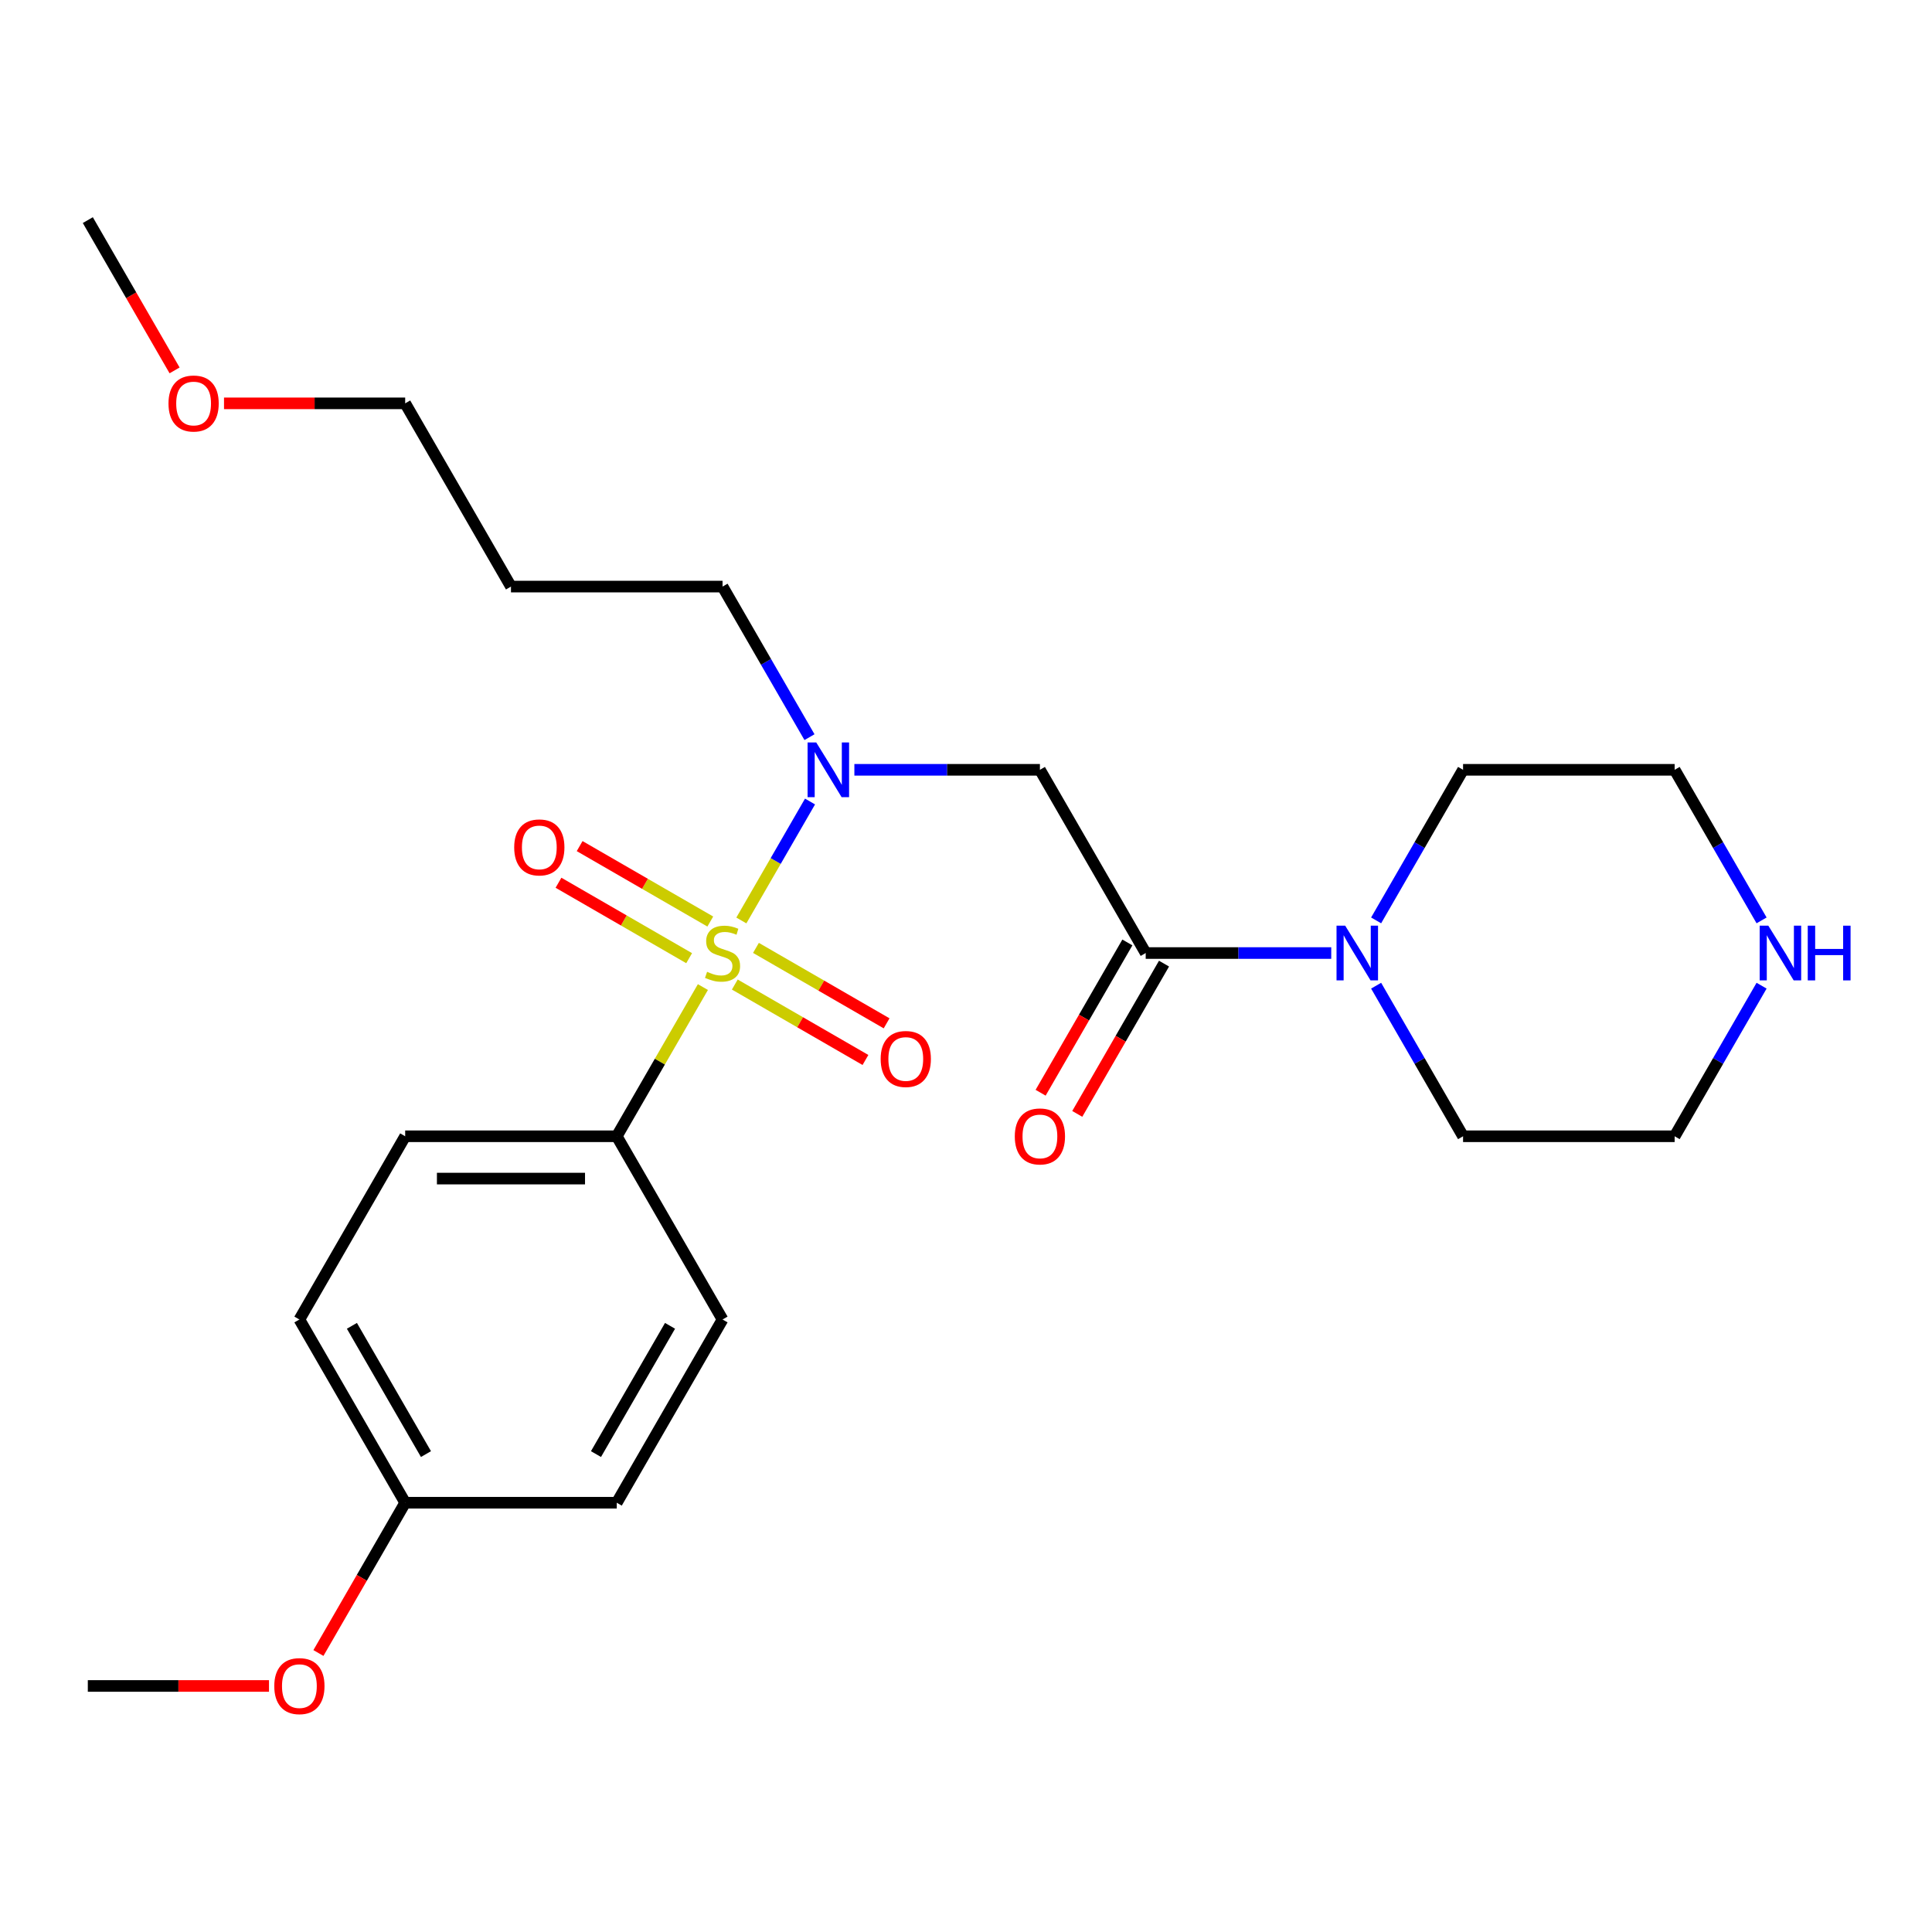 <?xml version='1.0' encoding='iso-8859-1'?>
<svg version='1.1' baseProfile='full'
              xmlns='http://www.w3.org/2000/svg'
                      xmlns:rdkit='http://www.rdkit.org/xml'
                      xmlns:xlink='http://www.w3.org/1999/xlink'
                  xml:space='preserve'
width='1000px' height='1000px' viewBox='0 0 1000 1000'>
<!-- END OF HEADER -->
<rect style='opacity:1.0;fill:#FFFFFF;stroke:none' width='1000' height='1000' x='0' y='0'> </rect>
<path class='bond-0' d='M 383.722,476.433 L 401.496,445.648' style='fill:none;fill-rule:evenodd;stroke:#CCCC00;stroke-width:6px;stroke-linecap:butt;stroke-linejoin:miter;stroke-opacity:1' />
<path class='bond-0' d='M 401.496,445.648 L 419.27,414.863' style='fill:none;fill-rule:evenodd;stroke:#0000FF;stroke-width:6px;stroke-linecap:butt;stroke-linejoin:miter;stroke-opacity:1' />
<path class='bond-4' d='M 363.818,510.909 L 341.526,549.52' style='fill:none;fill-rule:evenodd;stroke:#CCCC00;stroke-width:6px;stroke-linecap:butt;stroke-linejoin:miter;stroke-opacity:1' />
<path class='bond-4' d='M 341.526,549.52 L 319.233,588.131' style='fill:none;fill-rule:evenodd;stroke:#000000;stroke-width:6px;stroke-linecap:butt;stroke-linejoin:miter;stroke-opacity:1' />
<path class='bond-5' d='M 380.331,509.598 L 414.144,529.12' style='fill:none;fill-rule:evenodd;stroke:#CCCC00;stroke-width:6px;stroke-linecap:butt;stroke-linejoin:miter;stroke-opacity:1' />
<path class='bond-5' d='M 414.144,529.12 L 447.957,548.642' style='fill:none;fill-rule:evenodd;stroke:#FF0000;stroke-width:6px;stroke-linecap:butt;stroke-linejoin:miter;stroke-opacity:1' />
<path class='bond-5' d='M 391.283,490.63 L 425.095,510.152' style='fill:none;fill-rule:evenodd;stroke:#CCCC00;stroke-width:6px;stroke-linecap:butt;stroke-linejoin:miter;stroke-opacity:1' />
<path class='bond-5' d='M 425.095,510.152 L 458.908,529.674' style='fill:none;fill-rule:evenodd;stroke:#FF0000;stroke-width:6px;stroke-linecap:butt;stroke-linejoin:miter;stroke-opacity:1' />
<path class='bond-6' d='M 367.647,476.984 L 333.834,457.462' style='fill:none;fill-rule:evenodd;stroke:#CCCC00;stroke-width:6px;stroke-linecap:butt;stroke-linejoin:miter;stroke-opacity:1' />
<path class='bond-6' d='M 333.834,457.462 L 300.022,437.941' style='fill:none;fill-rule:evenodd;stroke:#FF0000;stroke-width:6px;stroke-linecap:butt;stroke-linejoin:miter;stroke-opacity:1' />
<path class='bond-6' d='M 356.696,495.952 L 322.883,476.43' style='fill:none;fill-rule:evenodd;stroke:#CCCC00;stroke-width:6px;stroke-linecap:butt;stroke-linejoin:miter;stroke-opacity:1' />
<path class='bond-6' d='M 322.883,476.43 L 289.07,456.909' style='fill:none;fill-rule:evenodd;stroke:#FF0000;stroke-width:6px;stroke-linecap:butt;stroke-linejoin:miter;stroke-opacity:1' />
<path class='bond-2' d='M 442.223,398.451 L 490.24,398.451' style='fill:none;fill-rule:evenodd;stroke:#0000FF;stroke-width:6px;stroke-linecap:butt;stroke-linejoin:miter;stroke-opacity:1' />
<path class='bond-2' d='M 490.24,398.451 L 538.257,398.451' style='fill:none;fill-rule:evenodd;stroke:#000000;stroke-width:6px;stroke-linecap:butt;stroke-linejoin:miter;stroke-opacity:1' />
<path class='bond-12' d='M 418.989,381.554 L 396.489,342.583' style='fill:none;fill-rule:evenodd;stroke:#0000FF;stroke-width:6px;stroke-linecap:butt;stroke-linejoin:miter;stroke-opacity:1' />
<path class='bond-12' d='M 396.489,342.583 L 373.989,303.612' style='fill:none;fill-rule:evenodd;stroke:#000000;stroke-width:6px;stroke-linecap:butt;stroke-linejoin:miter;stroke-opacity:1' />
<path class='bond-1' d='M 593.012,493.291 L 538.257,398.451' style='fill:none;fill-rule:evenodd;stroke:#000000;stroke-width:6px;stroke-linecap:butt;stroke-linejoin:miter;stroke-opacity:1' />
<path class='bond-3' d='M 593.012,493.291 L 641.029,493.291' style='fill:none;fill-rule:evenodd;stroke:#000000;stroke-width:6px;stroke-linecap:butt;stroke-linejoin:miter;stroke-opacity:1' />
<path class='bond-3' d='M 641.029,493.291 L 689.046,493.291' style='fill:none;fill-rule:evenodd;stroke:#0000FF;stroke-width:6px;stroke-linecap:butt;stroke-linejoin:miter;stroke-opacity:1' />
<path class='bond-7' d='M 583.528,487.816 L 561.075,526.707' style='fill:none;fill-rule:evenodd;stroke:#000000;stroke-width:6px;stroke-linecap:butt;stroke-linejoin:miter;stroke-opacity:1' />
<path class='bond-7' d='M 561.075,526.707 L 538.621,565.598' style='fill:none;fill-rule:evenodd;stroke:#FF0000;stroke-width:6px;stroke-linecap:butt;stroke-linejoin:miter;stroke-opacity:1' />
<path class='bond-7' d='M 602.496,498.767 L 580.043,537.658' style='fill:none;fill-rule:evenodd;stroke:#000000;stroke-width:6px;stroke-linecap:butt;stroke-linejoin:miter;stroke-opacity:1' />
<path class='bond-7' d='M 580.043,537.658 L 557.589,576.549' style='fill:none;fill-rule:evenodd;stroke:#FF0000;stroke-width:6px;stroke-linecap:butt;stroke-linejoin:miter;stroke-opacity:1' />
<path class='bond-15' d='M 712.28,476.393 L 734.78,437.422' style='fill:none;fill-rule:evenodd;stroke:#0000FF;stroke-width:6px;stroke-linecap:butt;stroke-linejoin:miter;stroke-opacity:1' />
<path class='bond-15' d='M 734.78,437.422 L 757.28,398.451' style='fill:none;fill-rule:evenodd;stroke:#000000;stroke-width:6px;stroke-linecap:butt;stroke-linejoin:miter;stroke-opacity:1' />
<path class='bond-16' d='M 712.28,510.189 L 734.78,549.16' style='fill:none;fill-rule:evenodd;stroke:#0000FF;stroke-width:6px;stroke-linecap:butt;stroke-linejoin:miter;stroke-opacity:1' />
<path class='bond-16' d='M 734.78,549.16 L 757.28,588.131' style='fill:none;fill-rule:evenodd;stroke:#000000;stroke-width:6px;stroke-linecap:butt;stroke-linejoin:miter;stroke-opacity:1' />
<path class='bond-9' d='M 319.233,588.131 L 209.722,588.131' style='fill:none;fill-rule:evenodd;stroke:#000000;stroke-width:6px;stroke-linecap:butt;stroke-linejoin:miter;stroke-opacity:1' />
<path class='bond-9' d='M 302.807,610.033 L 226.149,610.033' style='fill:none;fill-rule:evenodd;stroke:#000000;stroke-width:6px;stroke-linecap:butt;stroke-linejoin:miter;stroke-opacity:1' />
<path class='bond-10' d='M 319.233,588.131 L 373.989,682.971' style='fill:none;fill-rule:evenodd;stroke:#000000;stroke-width:6px;stroke-linecap:butt;stroke-linejoin:miter;stroke-opacity:1' />
<path class='bond-8' d='M 911.791,510.189 L 889.291,549.16' style='fill:none;fill-rule:evenodd;stroke:#0000FF;stroke-width:6px;stroke-linecap:butt;stroke-linejoin:miter;stroke-opacity:1' />
<path class='bond-8' d='M 889.291,549.16 L 866.791,588.131' style='fill:none;fill-rule:evenodd;stroke:#000000;stroke-width:6px;stroke-linecap:butt;stroke-linejoin:miter;stroke-opacity:1' />
<path class='bond-26' d='M 911.791,476.393 L 889.291,437.422' style='fill:none;fill-rule:evenodd;stroke:#0000FF;stroke-width:6px;stroke-linecap:butt;stroke-linejoin:miter;stroke-opacity:1' />
<path class='bond-26' d='M 889.291,437.422 L 866.791,398.451' style='fill:none;fill-rule:evenodd;stroke:#000000;stroke-width:6px;stroke-linecap:butt;stroke-linejoin:miter;stroke-opacity:1' />
<path class='bond-14' d='M 209.722,588.131 L 154.966,682.971' style='fill:none;fill-rule:evenodd;stroke:#000000;stroke-width:6px;stroke-linecap:butt;stroke-linejoin:miter;stroke-opacity:1' />
<path class='bond-13' d='M 373.989,682.971 L 319.233,777.811' style='fill:none;fill-rule:evenodd;stroke:#000000;stroke-width:6px;stroke-linecap:butt;stroke-linejoin:miter;stroke-opacity:1' />
<path class='bond-13' d='M 346.808,686.246 L 308.479,752.633' style='fill:none;fill-rule:evenodd;stroke:#000000;stroke-width:6px;stroke-linecap:butt;stroke-linejoin:miter;stroke-opacity:1' />
<path class='bond-11' d='M 209.722,777.811 L 319.233,777.811' style='fill:none;fill-rule:evenodd;stroke:#000000;stroke-width:6px;stroke-linecap:butt;stroke-linejoin:miter;stroke-opacity:1' />
<path class='bond-18' d='M 209.722,777.811 L 187.268,816.702' style='fill:none;fill-rule:evenodd;stroke:#000000;stroke-width:6px;stroke-linecap:butt;stroke-linejoin:miter;stroke-opacity:1' />
<path class='bond-18' d='M 187.268,816.702 L 164.814,855.593' style='fill:none;fill-rule:evenodd;stroke:#FF0000;stroke-width:6px;stroke-linecap:butt;stroke-linejoin:miter;stroke-opacity:1' />
<path class='bond-25' d='M 209.722,777.811 L 154.966,682.971' style='fill:none;fill-rule:evenodd;stroke:#000000;stroke-width:6px;stroke-linecap:butt;stroke-linejoin:miter;stroke-opacity:1' />
<path class='bond-25' d='M 220.476,752.633 L 182.147,686.246' style='fill:none;fill-rule:evenodd;stroke:#000000;stroke-width:6px;stroke-linecap:butt;stroke-linejoin:miter;stroke-opacity:1' />
<path class='bond-17' d='M 373.989,303.612 L 264.478,303.612' style='fill:none;fill-rule:evenodd;stroke:#000000;stroke-width:6px;stroke-linecap:butt;stroke-linejoin:miter;stroke-opacity:1' />
<path class='bond-20' d='M 757.28,398.451 L 866.791,398.451' style='fill:none;fill-rule:evenodd;stroke:#000000;stroke-width:6px;stroke-linecap:butt;stroke-linejoin:miter;stroke-opacity:1' />
<path class='bond-19' d='M 757.28,588.131 L 866.791,588.131' style='fill:none;fill-rule:evenodd;stroke:#000000;stroke-width:6px;stroke-linecap:butt;stroke-linejoin:miter;stroke-opacity:1' />
<path class='bond-22' d='M 264.478,303.612 L 209.722,208.772' style='fill:none;fill-rule:evenodd;stroke:#000000;stroke-width:6px;stroke-linecap:butt;stroke-linejoin:miter;stroke-opacity:1' />
<path class='bond-23' d='M 139.228,872.65 L 92.341,872.65' style='fill:none;fill-rule:evenodd;stroke:#FF0000;stroke-width:6px;stroke-linecap:butt;stroke-linejoin:miter;stroke-opacity:1' />
<path class='bond-23' d='M 92.341,872.65 L 45.455,872.65' style='fill:none;fill-rule:evenodd;stroke:#000000;stroke-width:6px;stroke-linecap:butt;stroke-linejoin:miter;stroke-opacity:1' />
<path class='bond-21' d='M 115.948,208.772 L 162.835,208.772' style='fill:none;fill-rule:evenodd;stroke:#FF0000;stroke-width:6px;stroke-linecap:butt;stroke-linejoin:miter;stroke-opacity:1' />
<path class='bond-21' d='M 162.835,208.772 L 209.722,208.772' style='fill:none;fill-rule:evenodd;stroke:#000000;stroke-width:6px;stroke-linecap:butt;stroke-linejoin:miter;stroke-opacity:1' />
<path class='bond-24' d='M 90.362,191.714 L 67.908,152.823' style='fill:none;fill-rule:evenodd;stroke:#FF0000;stroke-width:6px;stroke-linecap:butt;stroke-linejoin:miter;stroke-opacity:1' />
<path class='bond-24' d='M 67.908,152.823 L 45.455,113.932' style='fill:none;fill-rule:evenodd;stroke:#000000;stroke-width:6px;stroke-linecap:butt;stroke-linejoin:miter;stroke-opacity:1' />
<path  class='atom-0' d='M 365.989 503.011
Q 366.309 503.131, 367.629 503.691
Q 368.949 504.251, 370.389 504.611
Q 371.869 504.931, 373.309 504.931
Q 375.989 504.931, 377.549 503.651
Q 379.109 502.331, 379.109 500.051
Q 379.109 498.491, 378.309 497.531
Q 377.549 496.571, 376.349 496.051
Q 375.149 495.531, 373.149 494.931
Q 370.629 494.171, 369.109 493.451
Q 367.629 492.731, 366.549 491.211
Q 365.509 489.691, 365.509 487.131
Q 365.509 483.571, 367.909 481.371
Q 370.349 479.171, 375.149 479.171
Q 378.429 479.171, 382.149 480.731
L 381.229 483.811
Q 377.829 482.411, 375.269 482.411
Q 372.509 482.411, 370.989 483.571
Q 369.469 484.691, 369.509 486.651
Q 369.509 488.171, 370.269 489.091
Q 371.069 490.011, 372.189 490.531
Q 373.349 491.051, 375.269 491.651
Q 377.829 492.451, 379.349 493.251
Q 380.869 494.051, 381.949 495.691
Q 383.069 497.291, 383.069 500.051
Q 383.069 503.971, 380.429 506.091
Q 377.829 508.171, 373.469 508.171
Q 370.949 508.171, 369.029 507.611
Q 367.149 507.091, 364.909 506.171
L 365.989 503.011
' fill='#CCCC00'/>
<path  class='atom-1' d='M 422.485 384.291
L 431.765 399.291
Q 432.685 400.771, 434.165 403.451
Q 435.645 406.131, 435.725 406.291
L 435.725 384.291
L 439.485 384.291
L 439.485 412.611
L 435.605 412.611
L 425.645 396.211
Q 424.485 394.291, 423.245 392.091
Q 422.045 389.891, 421.685 389.211
L 421.685 412.611
L 418.005 412.611
L 418.005 384.291
L 422.485 384.291
' fill='#0000FF'/>
<path  class='atom-4' d='M 696.264 479.131
L 705.544 494.131
Q 706.464 495.611, 707.944 498.291
Q 709.424 500.971, 709.504 501.131
L 709.504 479.131
L 713.264 479.131
L 713.264 507.451
L 709.384 507.451
L 699.424 491.051
Q 698.264 489.131, 697.024 486.931
Q 695.824 484.731, 695.464 484.051
L 695.464 507.451
L 691.784 507.451
L 691.784 479.131
L 696.264 479.131
' fill='#0000FF'/>
<path  class='atom-6' d='M 455.829 548.127
Q 455.829 541.327, 459.189 537.527
Q 462.549 533.727, 468.829 533.727
Q 475.109 533.727, 478.469 537.527
Q 481.829 541.327, 481.829 548.127
Q 481.829 555.007, 478.429 558.927
Q 475.029 562.807, 468.829 562.807
Q 462.589 562.807, 459.189 558.927
Q 455.829 555.047, 455.829 548.127
M 468.829 559.607
Q 473.149 559.607, 475.469 556.727
Q 477.829 553.807, 477.829 548.127
Q 477.829 542.567, 475.469 539.767
Q 473.149 536.927, 468.829 536.927
Q 464.509 536.927, 462.149 539.727
Q 459.829 542.527, 459.829 548.127
Q 459.829 553.847, 462.149 556.727
Q 464.509 559.607, 468.829 559.607
' fill='#FF0000'/>
<path  class='atom-7' d='M 266.149 438.615
Q 266.149 431.815, 269.509 428.015
Q 272.869 424.215, 279.149 424.215
Q 285.429 424.215, 288.789 428.015
Q 292.149 431.815, 292.149 438.615
Q 292.149 445.495, 288.749 449.415
Q 285.349 453.295, 279.149 453.295
Q 272.909 453.295, 269.509 449.415
Q 266.149 445.535, 266.149 438.615
M 279.149 450.095
Q 283.469 450.095, 285.789 447.215
Q 288.149 444.295, 288.149 438.615
Q 288.149 433.055, 285.789 430.255
Q 283.469 427.415, 279.149 427.415
Q 274.829 427.415, 272.469 430.215
Q 270.149 433.015, 270.149 438.615
Q 270.149 444.335, 272.469 447.215
Q 274.829 450.095, 279.149 450.095
' fill='#FF0000'/>
<path  class='atom-8' d='M 525.257 588.211
Q 525.257 581.411, 528.617 577.611
Q 531.977 573.811, 538.257 573.811
Q 544.537 573.811, 547.897 577.611
Q 551.257 581.411, 551.257 588.211
Q 551.257 595.091, 547.857 599.011
Q 544.457 602.891, 538.257 602.891
Q 532.017 602.891, 528.617 599.011
Q 525.257 595.131, 525.257 588.211
M 538.257 599.691
Q 542.577 599.691, 544.897 596.811
Q 547.257 593.891, 547.257 588.211
Q 547.257 582.651, 544.897 579.851
Q 542.577 577.011, 538.257 577.011
Q 533.937 577.011, 531.577 579.811
Q 529.257 582.611, 529.257 588.211
Q 529.257 593.931, 531.577 596.811
Q 533.937 599.691, 538.257 599.691
' fill='#FF0000'/>
<path  class='atom-9' d='M 915.287 479.131
L 924.567 494.131
Q 925.487 495.611, 926.967 498.291
Q 928.447 500.971, 928.527 501.131
L 928.527 479.131
L 932.287 479.131
L 932.287 507.451
L 928.407 507.451
L 918.447 491.051
Q 917.287 489.131, 916.047 486.931
Q 914.847 484.731, 914.487 484.051
L 914.487 507.451
L 910.807 507.451
L 910.807 479.131
L 915.287 479.131
' fill='#0000FF'/>
<path  class='atom-9' d='M 935.687 479.131
L 939.527 479.131
L 939.527 491.171
L 954.007 491.171
L 954.007 479.131
L 957.847 479.131
L 957.847 507.451
L 954.007 507.451
L 954.007 494.371
L 939.527 494.371
L 939.527 507.451
L 935.687 507.451
L 935.687 479.131
' fill='#0000FF'/>
<path  class='atom-19' d='M 141.966 872.73
Q 141.966 865.93, 145.326 862.13
Q 148.686 858.33, 154.966 858.33
Q 161.246 858.33, 164.606 862.13
Q 167.966 865.93, 167.966 872.73
Q 167.966 879.61, 164.566 883.53
Q 161.166 887.41, 154.966 887.41
Q 148.726 887.41, 145.326 883.53
Q 141.966 879.65, 141.966 872.73
M 154.966 884.21
Q 159.286 884.21, 161.606 881.33
Q 163.966 878.41, 163.966 872.73
Q 163.966 867.17, 161.606 864.37
Q 159.286 861.53, 154.966 861.53
Q 150.646 861.53, 148.286 864.33
Q 145.966 867.13, 145.966 872.73
Q 145.966 878.45, 148.286 881.33
Q 150.646 884.21, 154.966 884.21
' fill='#FF0000'/>
<path  class='atom-22' d='M 87.21 208.852
Q 87.21 202.052, 90.57 198.252
Q 93.93 194.452, 100.21 194.452
Q 106.49 194.452, 109.85 198.252
Q 113.21 202.052, 113.21 208.852
Q 113.21 215.732, 109.81 219.652
Q 106.41 223.532, 100.21 223.532
Q 93.97 223.532, 90.57 219.652
Q 87.21 215.772, 87.21 208.852
M 100.21 220.332
Q 104.53 220.332, 106.85 217.452
Q 109.21 214.532, 109.21 208.852
Q 109.21 203.292, 106.85 200.492
Q 104.53 197.652, 100.21 197.652
Q 95.89 197.652, 93.53 200.452
Q 91.21 203.252, 91.21 208.852
Q 91.21 214.572, 93.53 217.452
Q 95.89 220.332, 100.21 220.332
' fill='#FF0000'/>
</svg>
